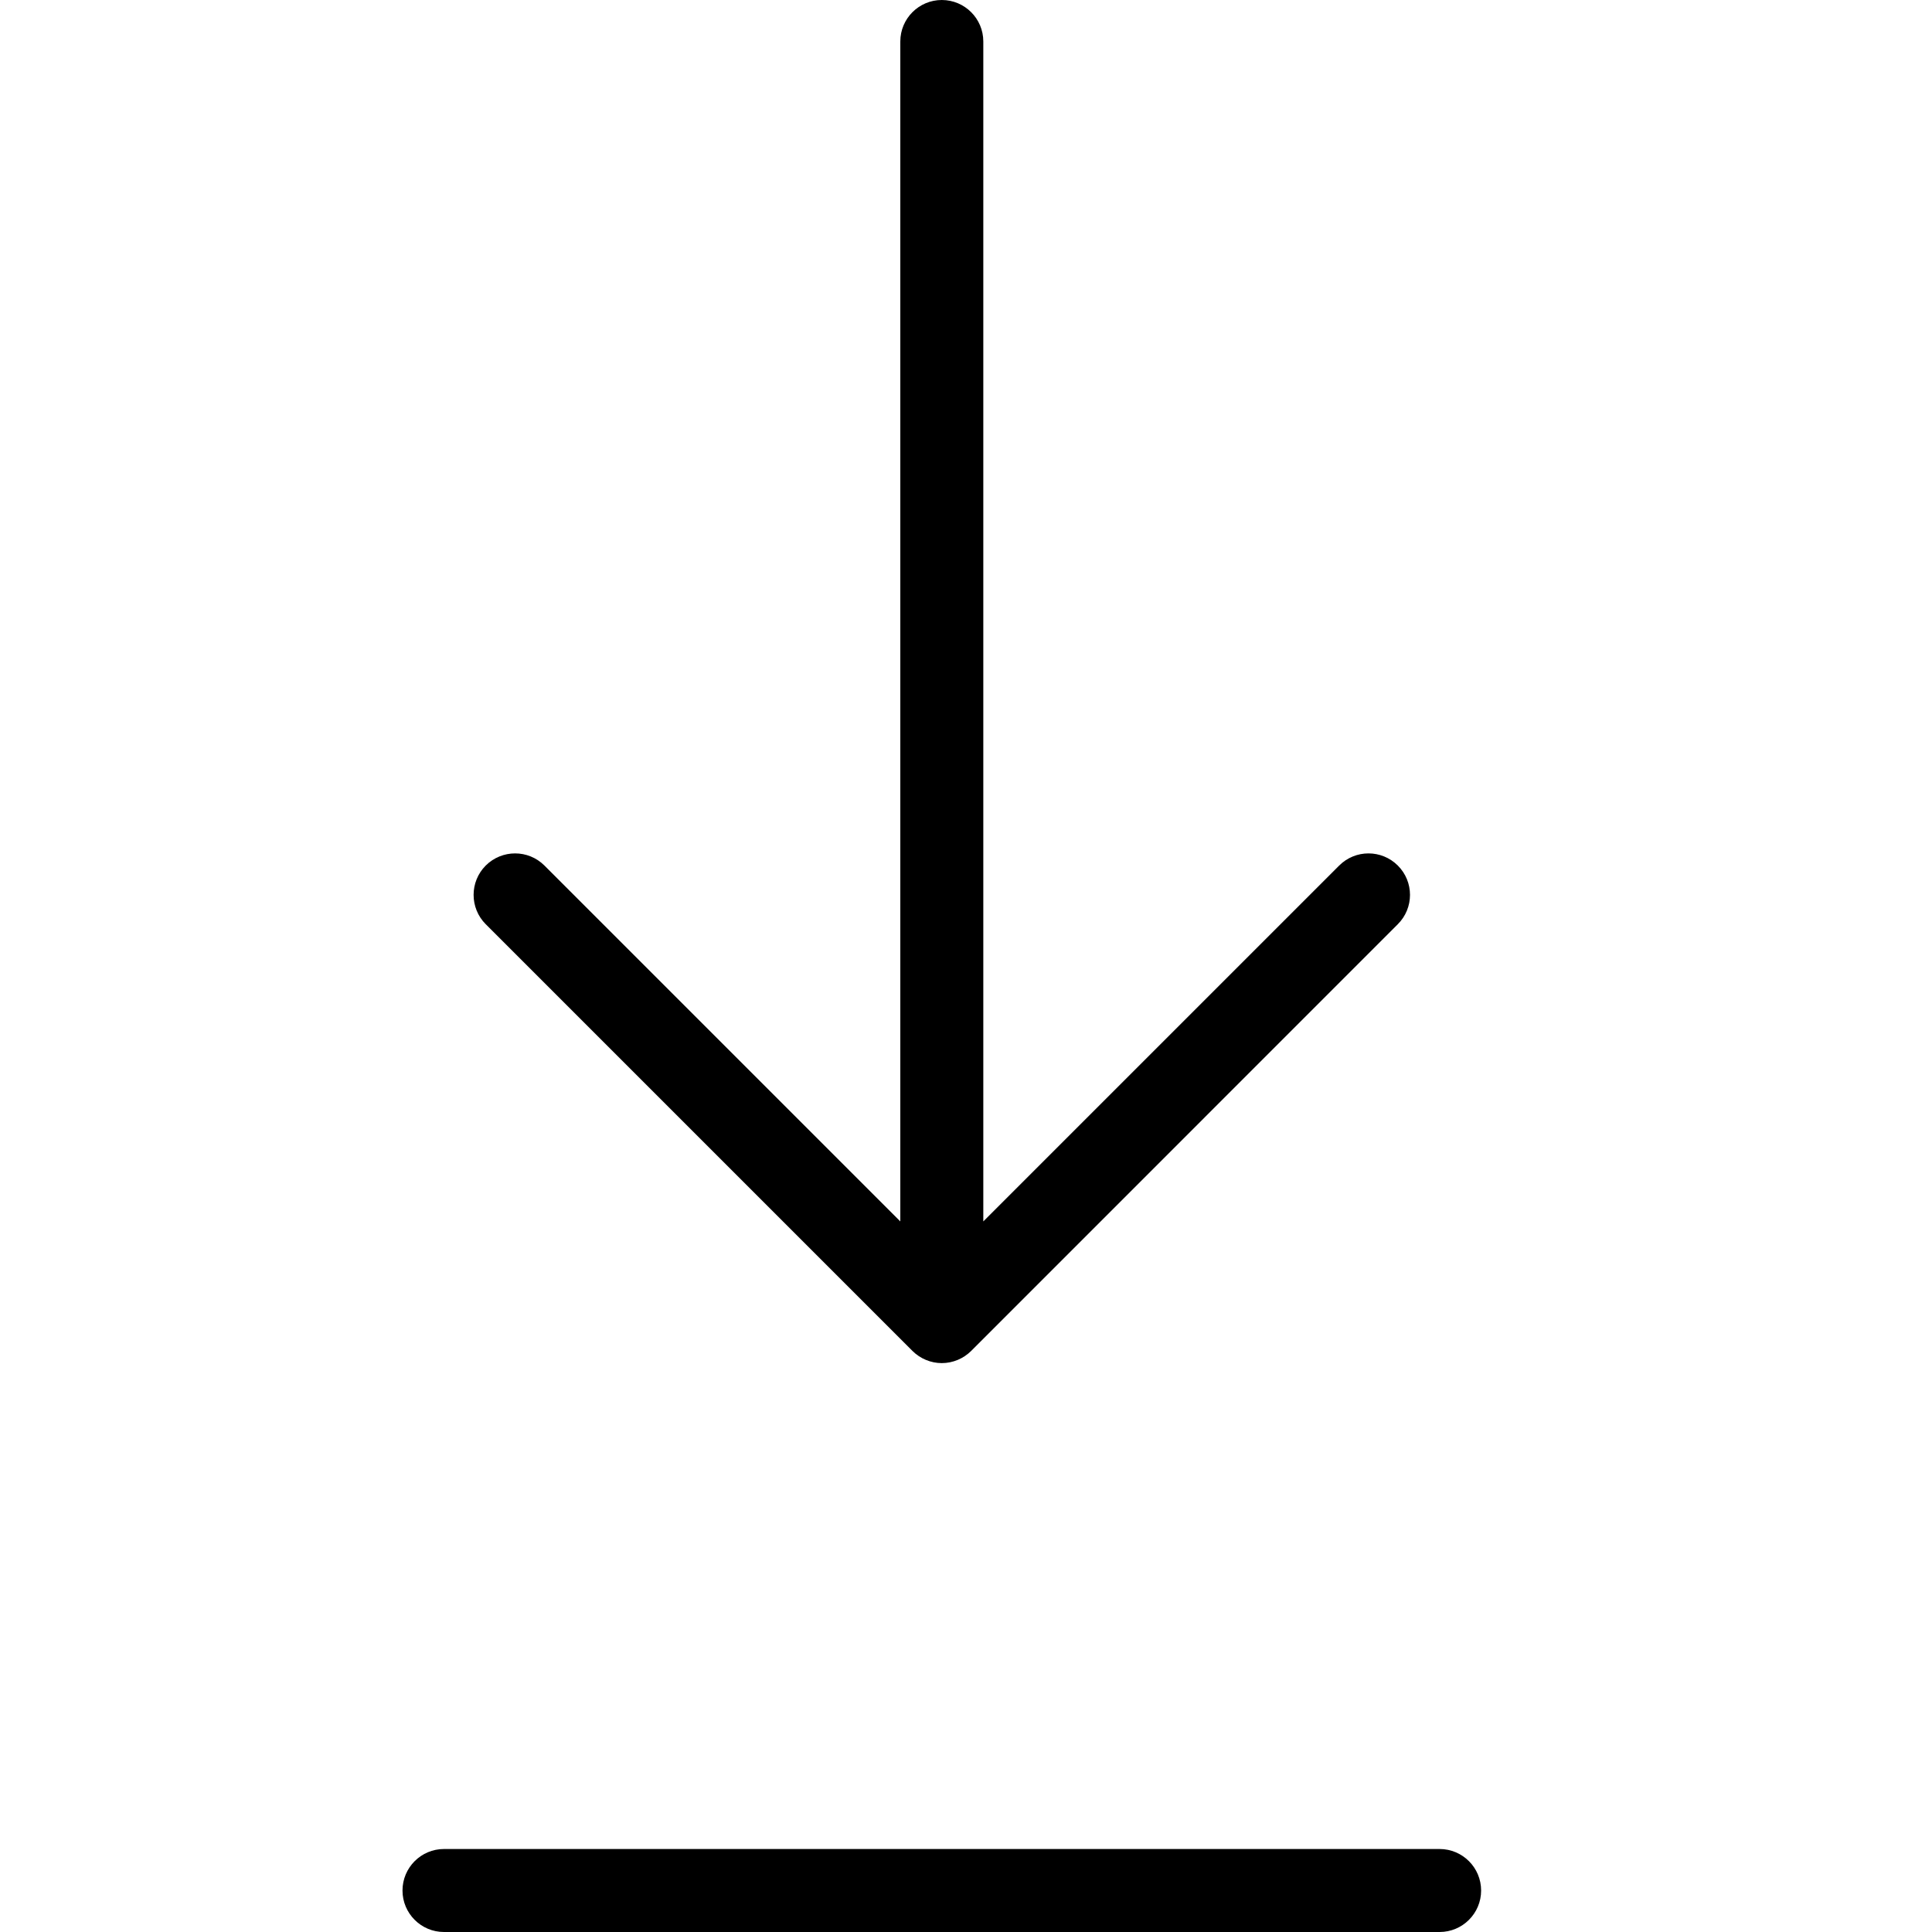 <svg xmlns:xlink="http://www.w3.org/1999/xlink" xmlns="http://www.w3.org/2000/svg" class="svg-icon" width="24"  height="24" ><defs><symbol id="download" viewBox="0 0 24 24">
<path fill-rule="evenodd" clip-rule="evenodd" d="M11.699 0C11.984 -6.1433e-08 12.215 0.231 12.215 0.515L12.215 15.173L16.636 10.752C16.837 10.551 17.163 10.551 17.364 10.752C17.566 10.953 17.566 11.28 17.364 11.481L12.064 16.782C11.967 16.878 11.836 16.933 11.699 16.933C11.563 16.933 11.432 16.878 11.335 16.782L6.034 11.481C5.833 11.28 5.833 10.953 6.034 10.752C6.236 10.551 6.562 10.551 6.763 10.752L11.184 15.173L11.184 0.515C11.184 0.231 11.415 9.21496e-08 11.699 0ZM5 23.485C5 23.2 5.231 22.969 5.515 22.969H17.883C18.168 22.969 18.399 23.2 18.399 23.485C18.399 23.769 18.168 24 17.883 24H5.515C5.231 24 5 23.769 5 23.485Z" stroke="none"></path>
</symbol></defs><use xlink:href="#download"></use></svg>